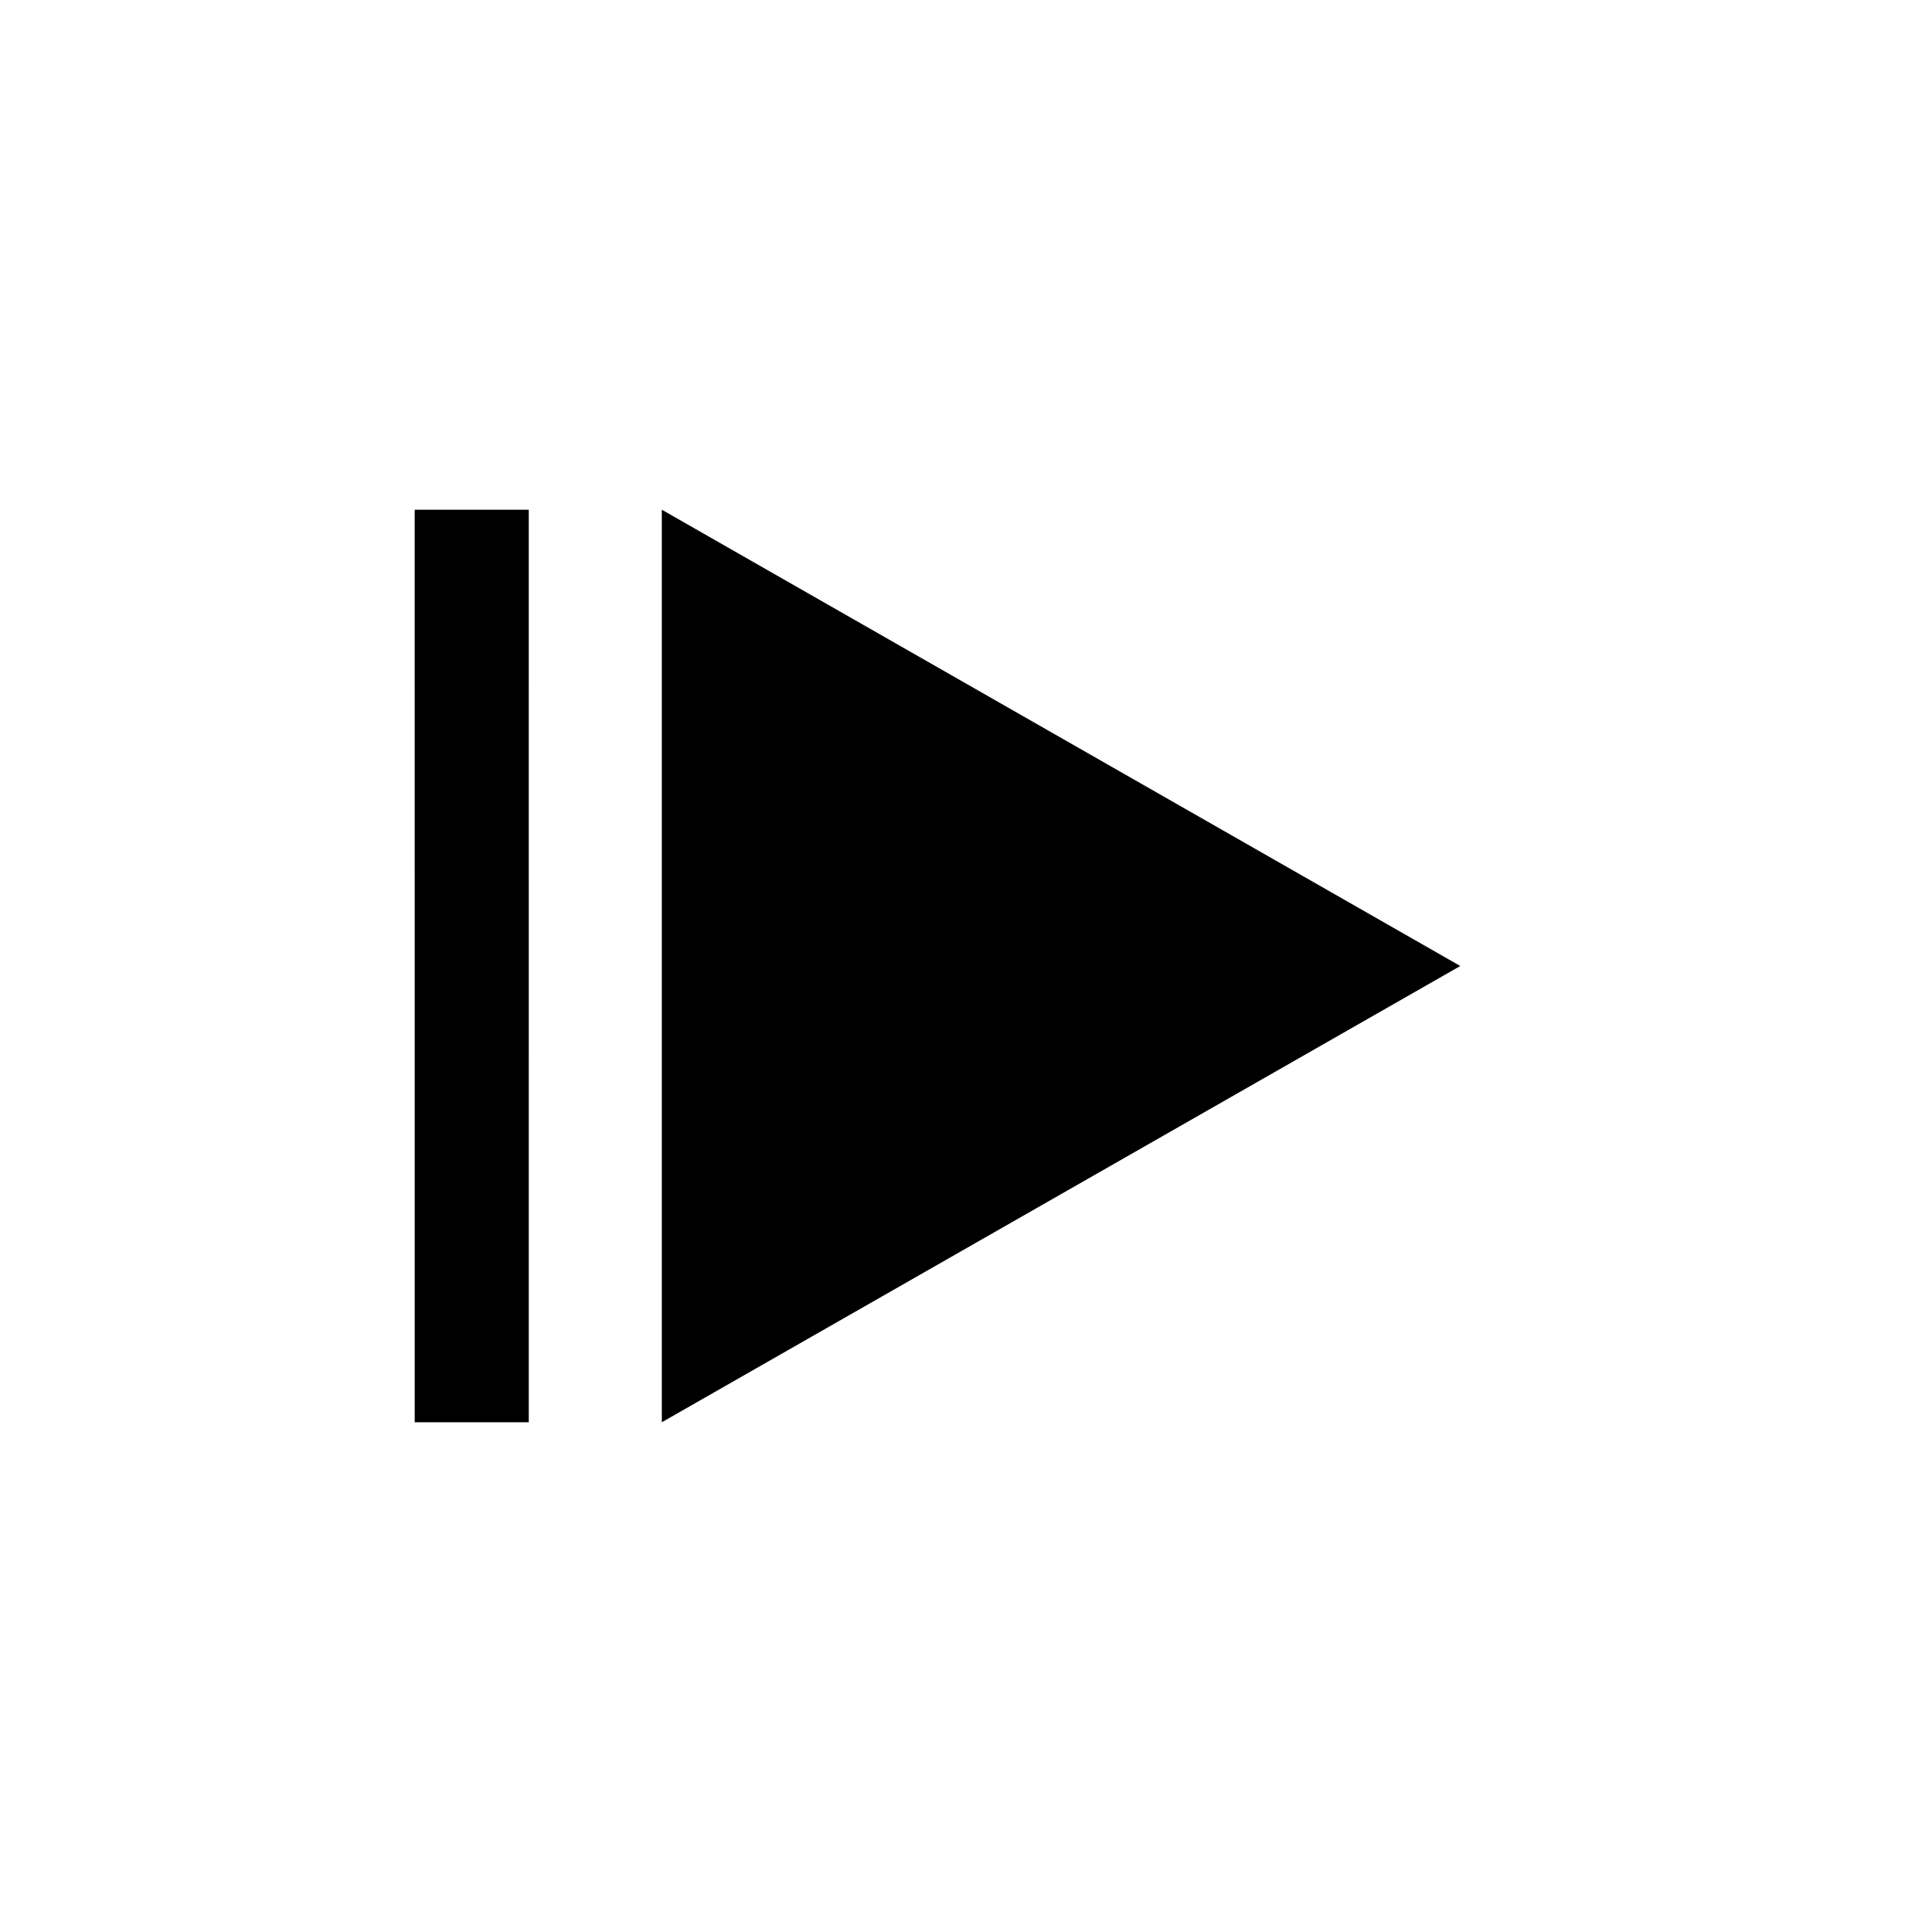 <?xml version="1.0" encoding="UTF-8"?>
<!-- Uploaded to: SVG Repo, www.svgrepo.com, Generator: SVG Repo Mixer Tools -->
<svg fill="#000000" width="800px" height="800px" version="1.1" viewBox="144 144 512 512" xmlns="http://www.w3.org/2000/svg">
 <path d="m530.99 400-211.6 120.91v-241.83zm-277.09 120.91h30.23l-0.004-241.83h-30.23z"/>
</svg>